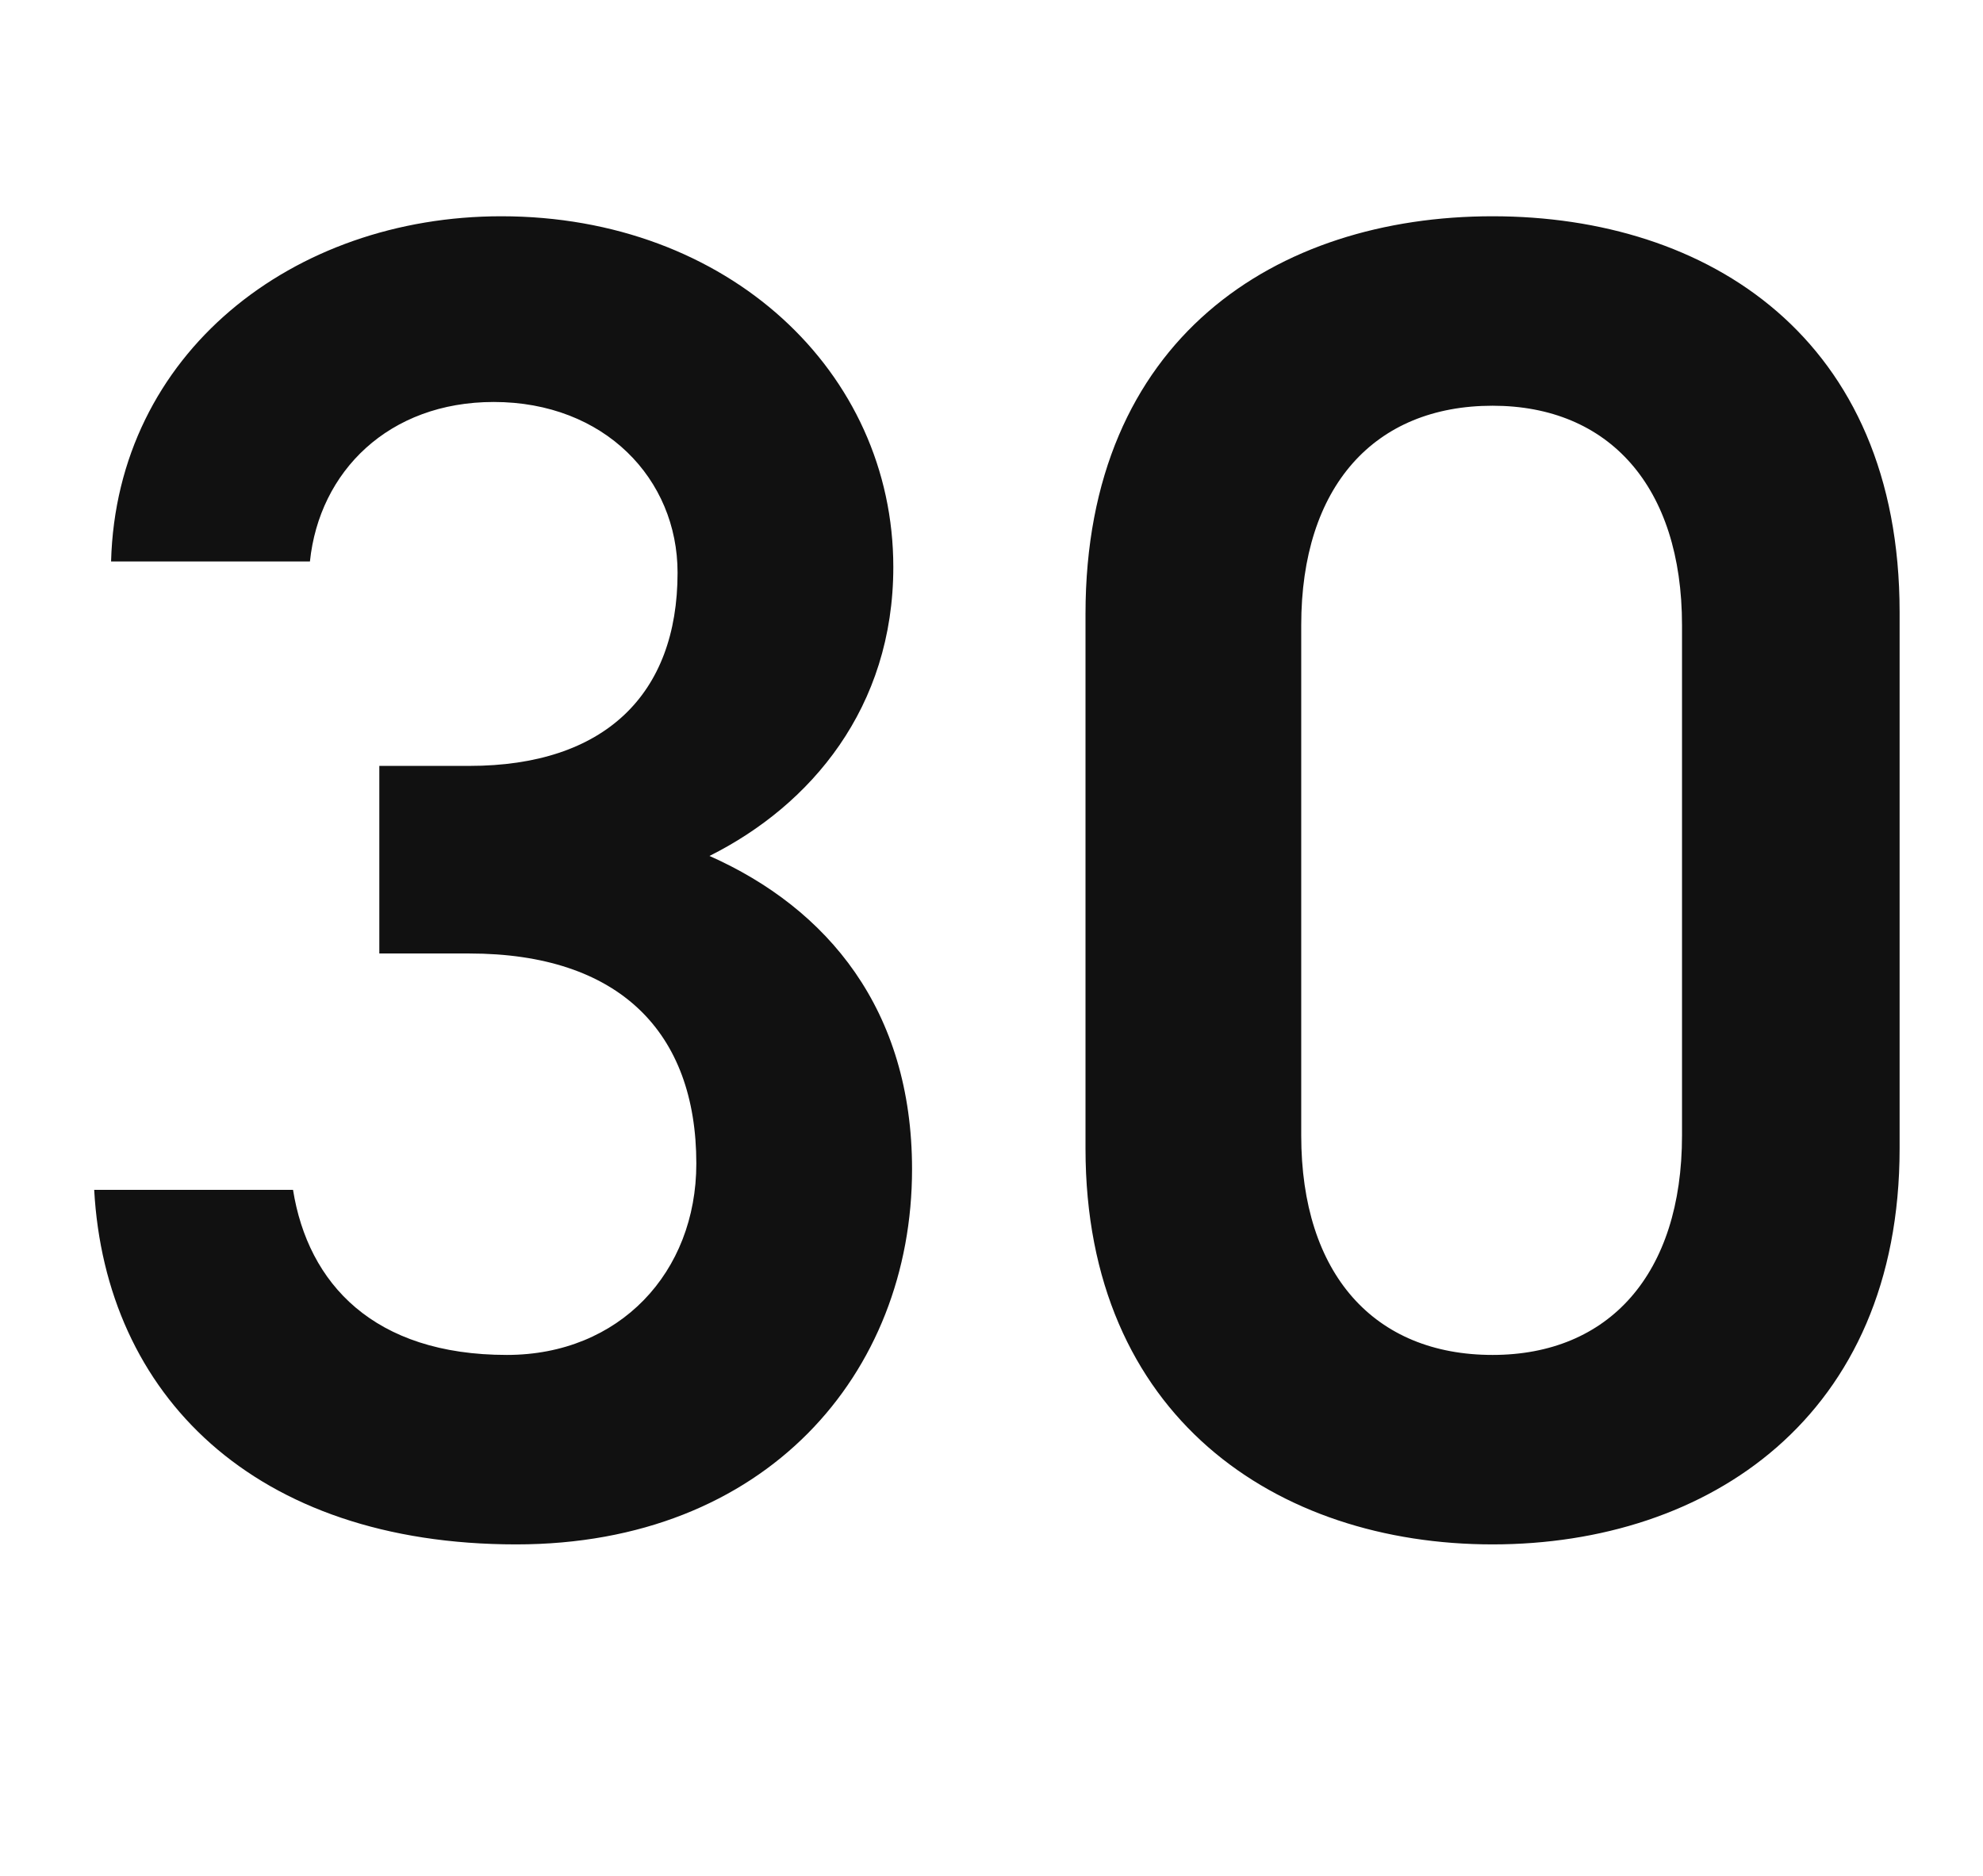 <svg width="74" height="70" viewBox="0 0 74 70" fill="none" xmlns="http://www.w3.org/2000/svg">
<g clip-path="url(#clip0_181_65)">
<path d="M14.155 35.58V28.58H17.515C22.555 28.58 25.285 25.92 25.285 21.37C25.285 17.87 22.555 15 18.425 15C14.505 15 11.915 17.59 11.566 20.95H4.145C4.355 13.18 10.935 8.07 18.706 8.07C27.175 8.07 33.336 13.88 33.336 21.16C33.336 26.41 30.256 30.05 26.476 31.94C30.886 33.9 34.035 37.68 34.035 43.63C34.035 51.26 28.576 57.63 19.265 57.63C9.465 57.63 3.935 52.03 3.515 44.4H10.935C11.495 47.9 13.945 50.56 18.916 50.56C23.116 50.56 25.985 47.48 25.985 43.42C25.985 38.52 23.116 35.58 17.515 35.58H14.155ZM70.888 42.86C70.888 52.87 63.748 57.63 55.698 57.63C47.648 57.63 40.508 52.87 40.508 42.86V22.91C40.508 12.62 47.648 8.07 55.698 8.07C63.748 8.07 70.888 12.62 70.888 22.84V42.86ZM62.768 23.33C62.768 18.15 60.038 15.14 55.698 15.14C51.288 15.14 48.558 18.15 48.558 23.33V42.37C48.558 47.55 51.288 50.56 55.698 50.56C60.038 50.56 62.768 47.55 62.768 42.37V23.33Z" fill="#111111"/>
</g>
<defs>
<clipPath id="clip0_181_65">
<rect width="74" height="70" fill="white"/>
</clipPath>
</defs>
</svg>
